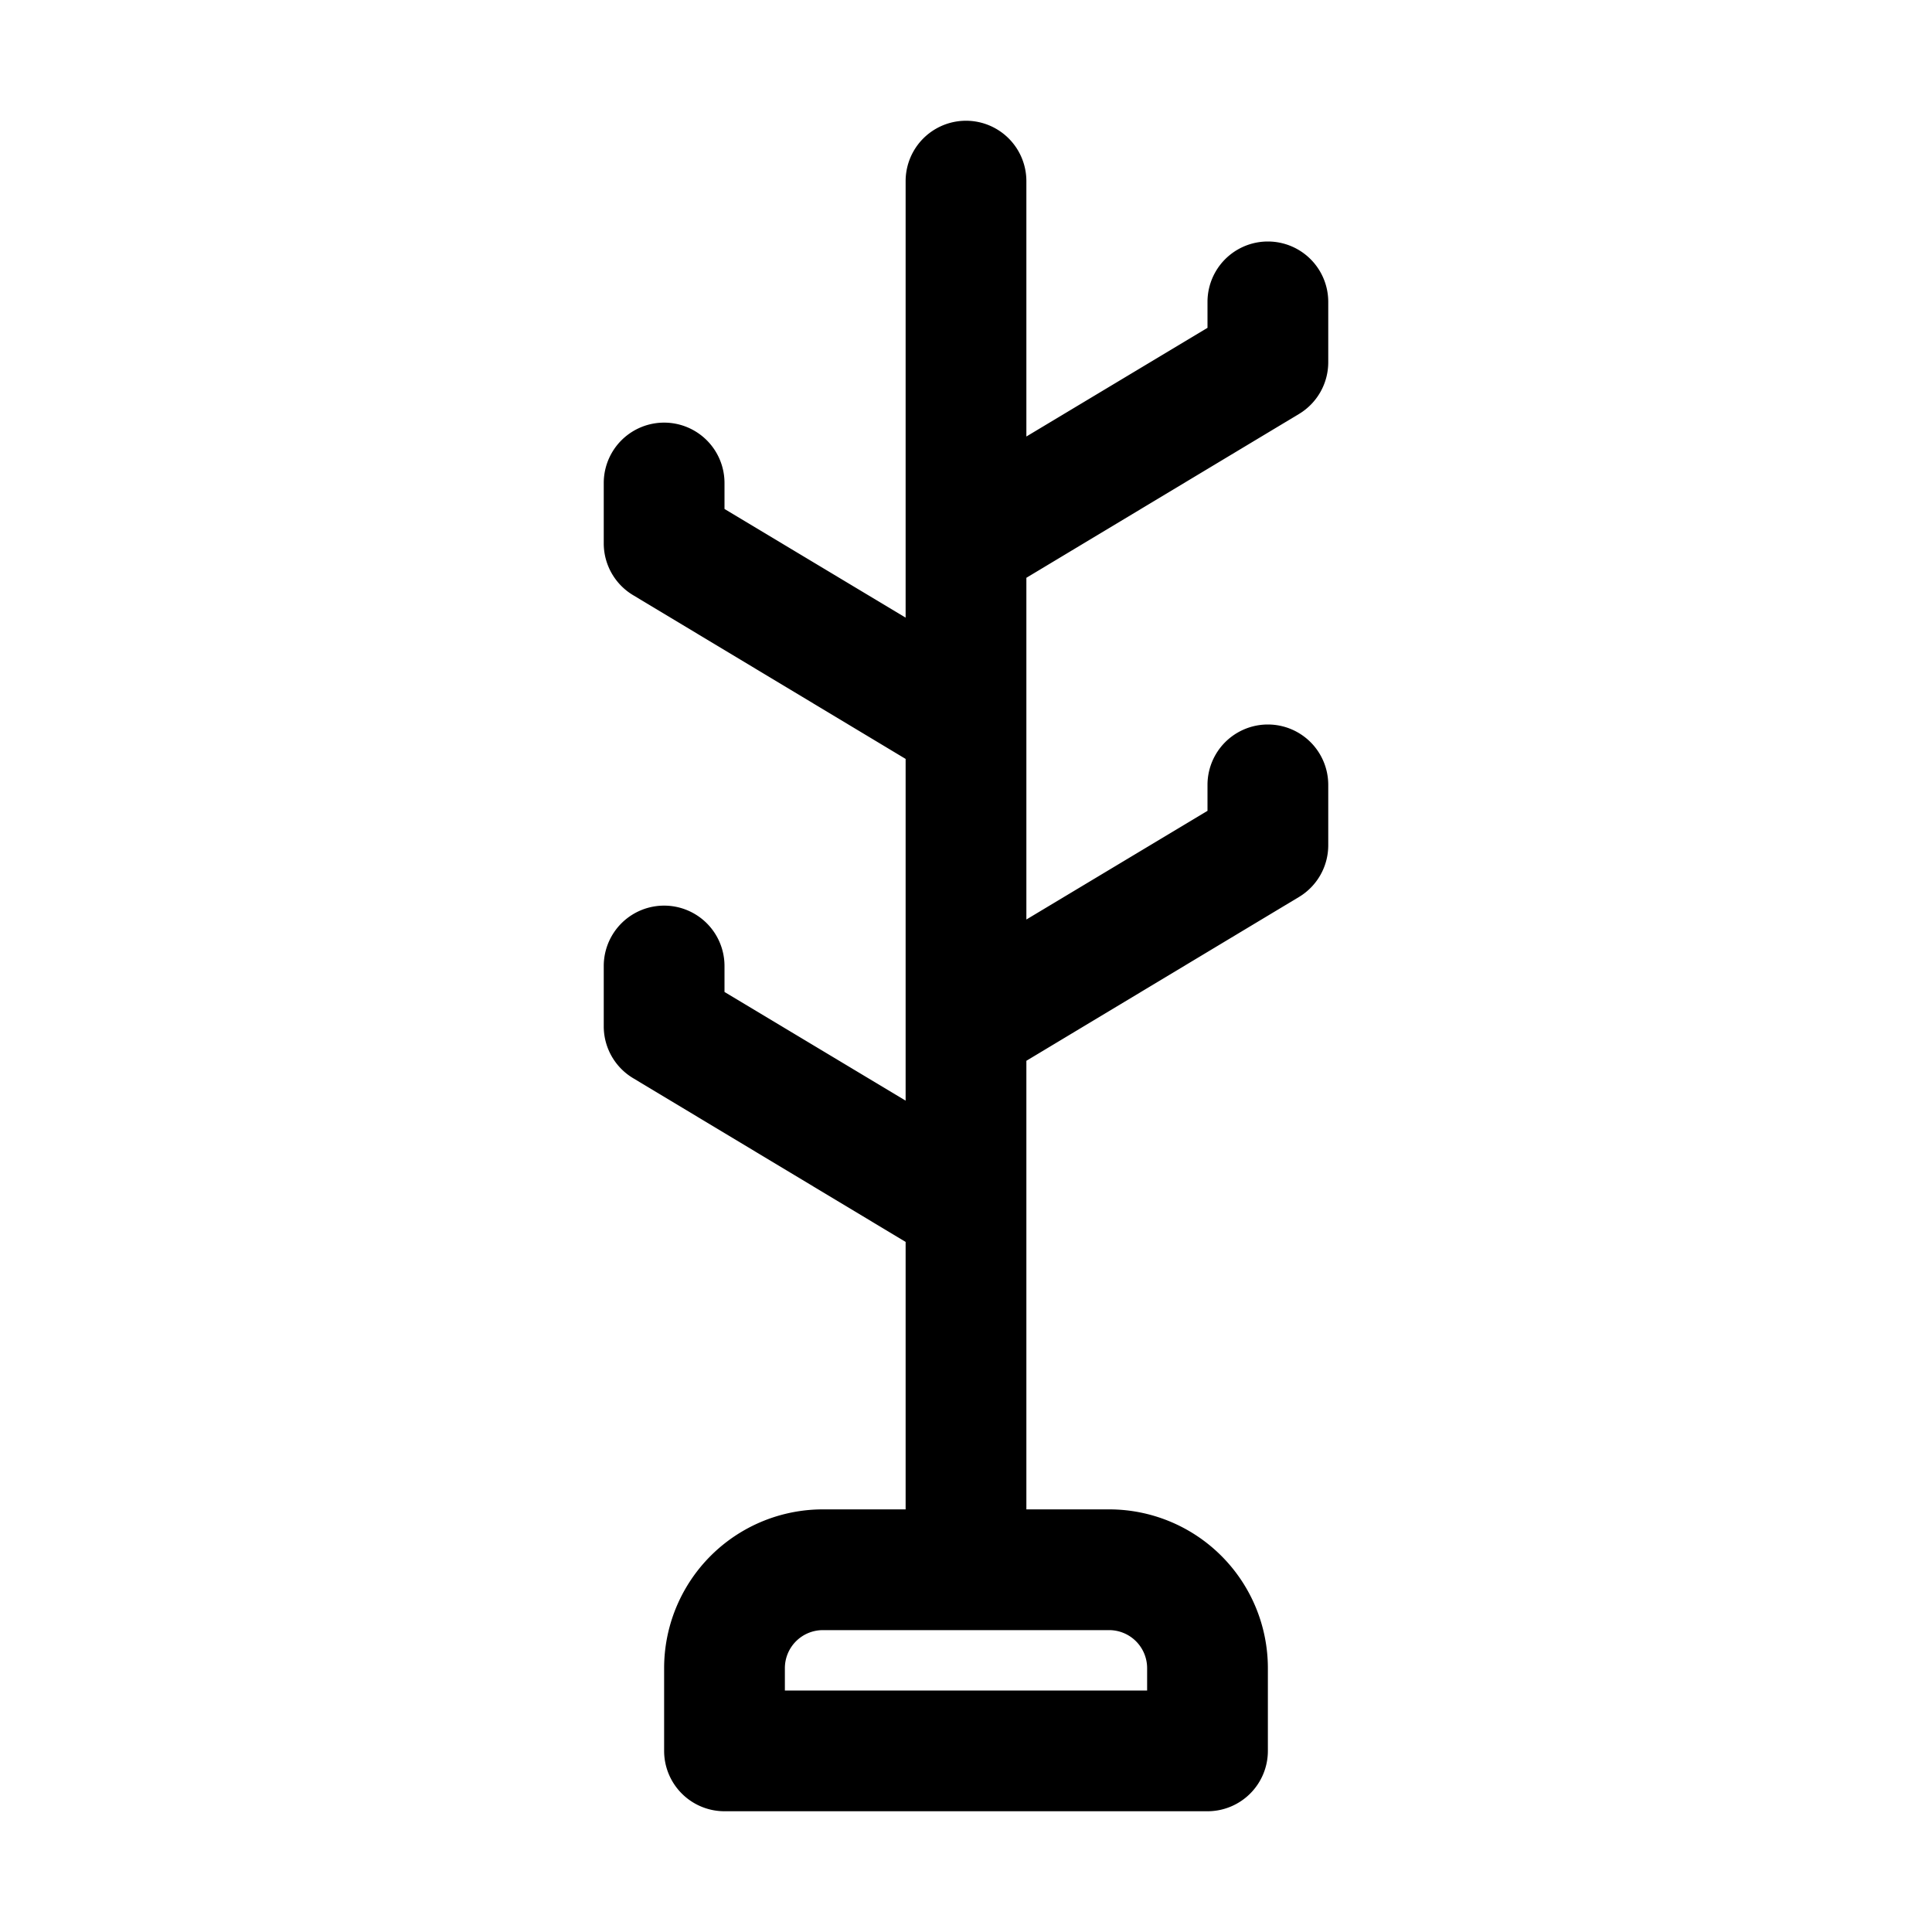 <svg xmlns="http://www.w3.org/2000/svg" viewBox="0 0 32 32"><g id="coat_stand" data-name="coat stand"><path d="M21.51,6.86A1,1,0,0,0,22,6V5a1,1,0,0,0-2,0v.43l-3,1.8V3a1,1,0,0,0-2,0v7.23l-3-1.8V8a1,1,0,0,0-2,0V9a1,1,0,0,0,.49.86L15,12.57v5.66l-3-1.8V16a1,1,0,0,0-2,0v1a1,1,0,0,0,.49.86L15,20.57V25H13.63A2.63,2.63,0,0,0,11,27.63V29a1,1,0,0,0,1,1h8a1,1,0,0,0,1-1V27.63A2.63,2.63,0,0,0,18.38,25H17V17.57l4.51-2.71A1,1,0,0,0,22,14V13a1,1,0,0,0-2,0v.43l-3,1.8V9.57ZM19,27.63V28H13v-.37a.63.63,0,0,1,.63-.63h4.75A.63.63,0,0,1,19,27.63Z"/></g></svg>